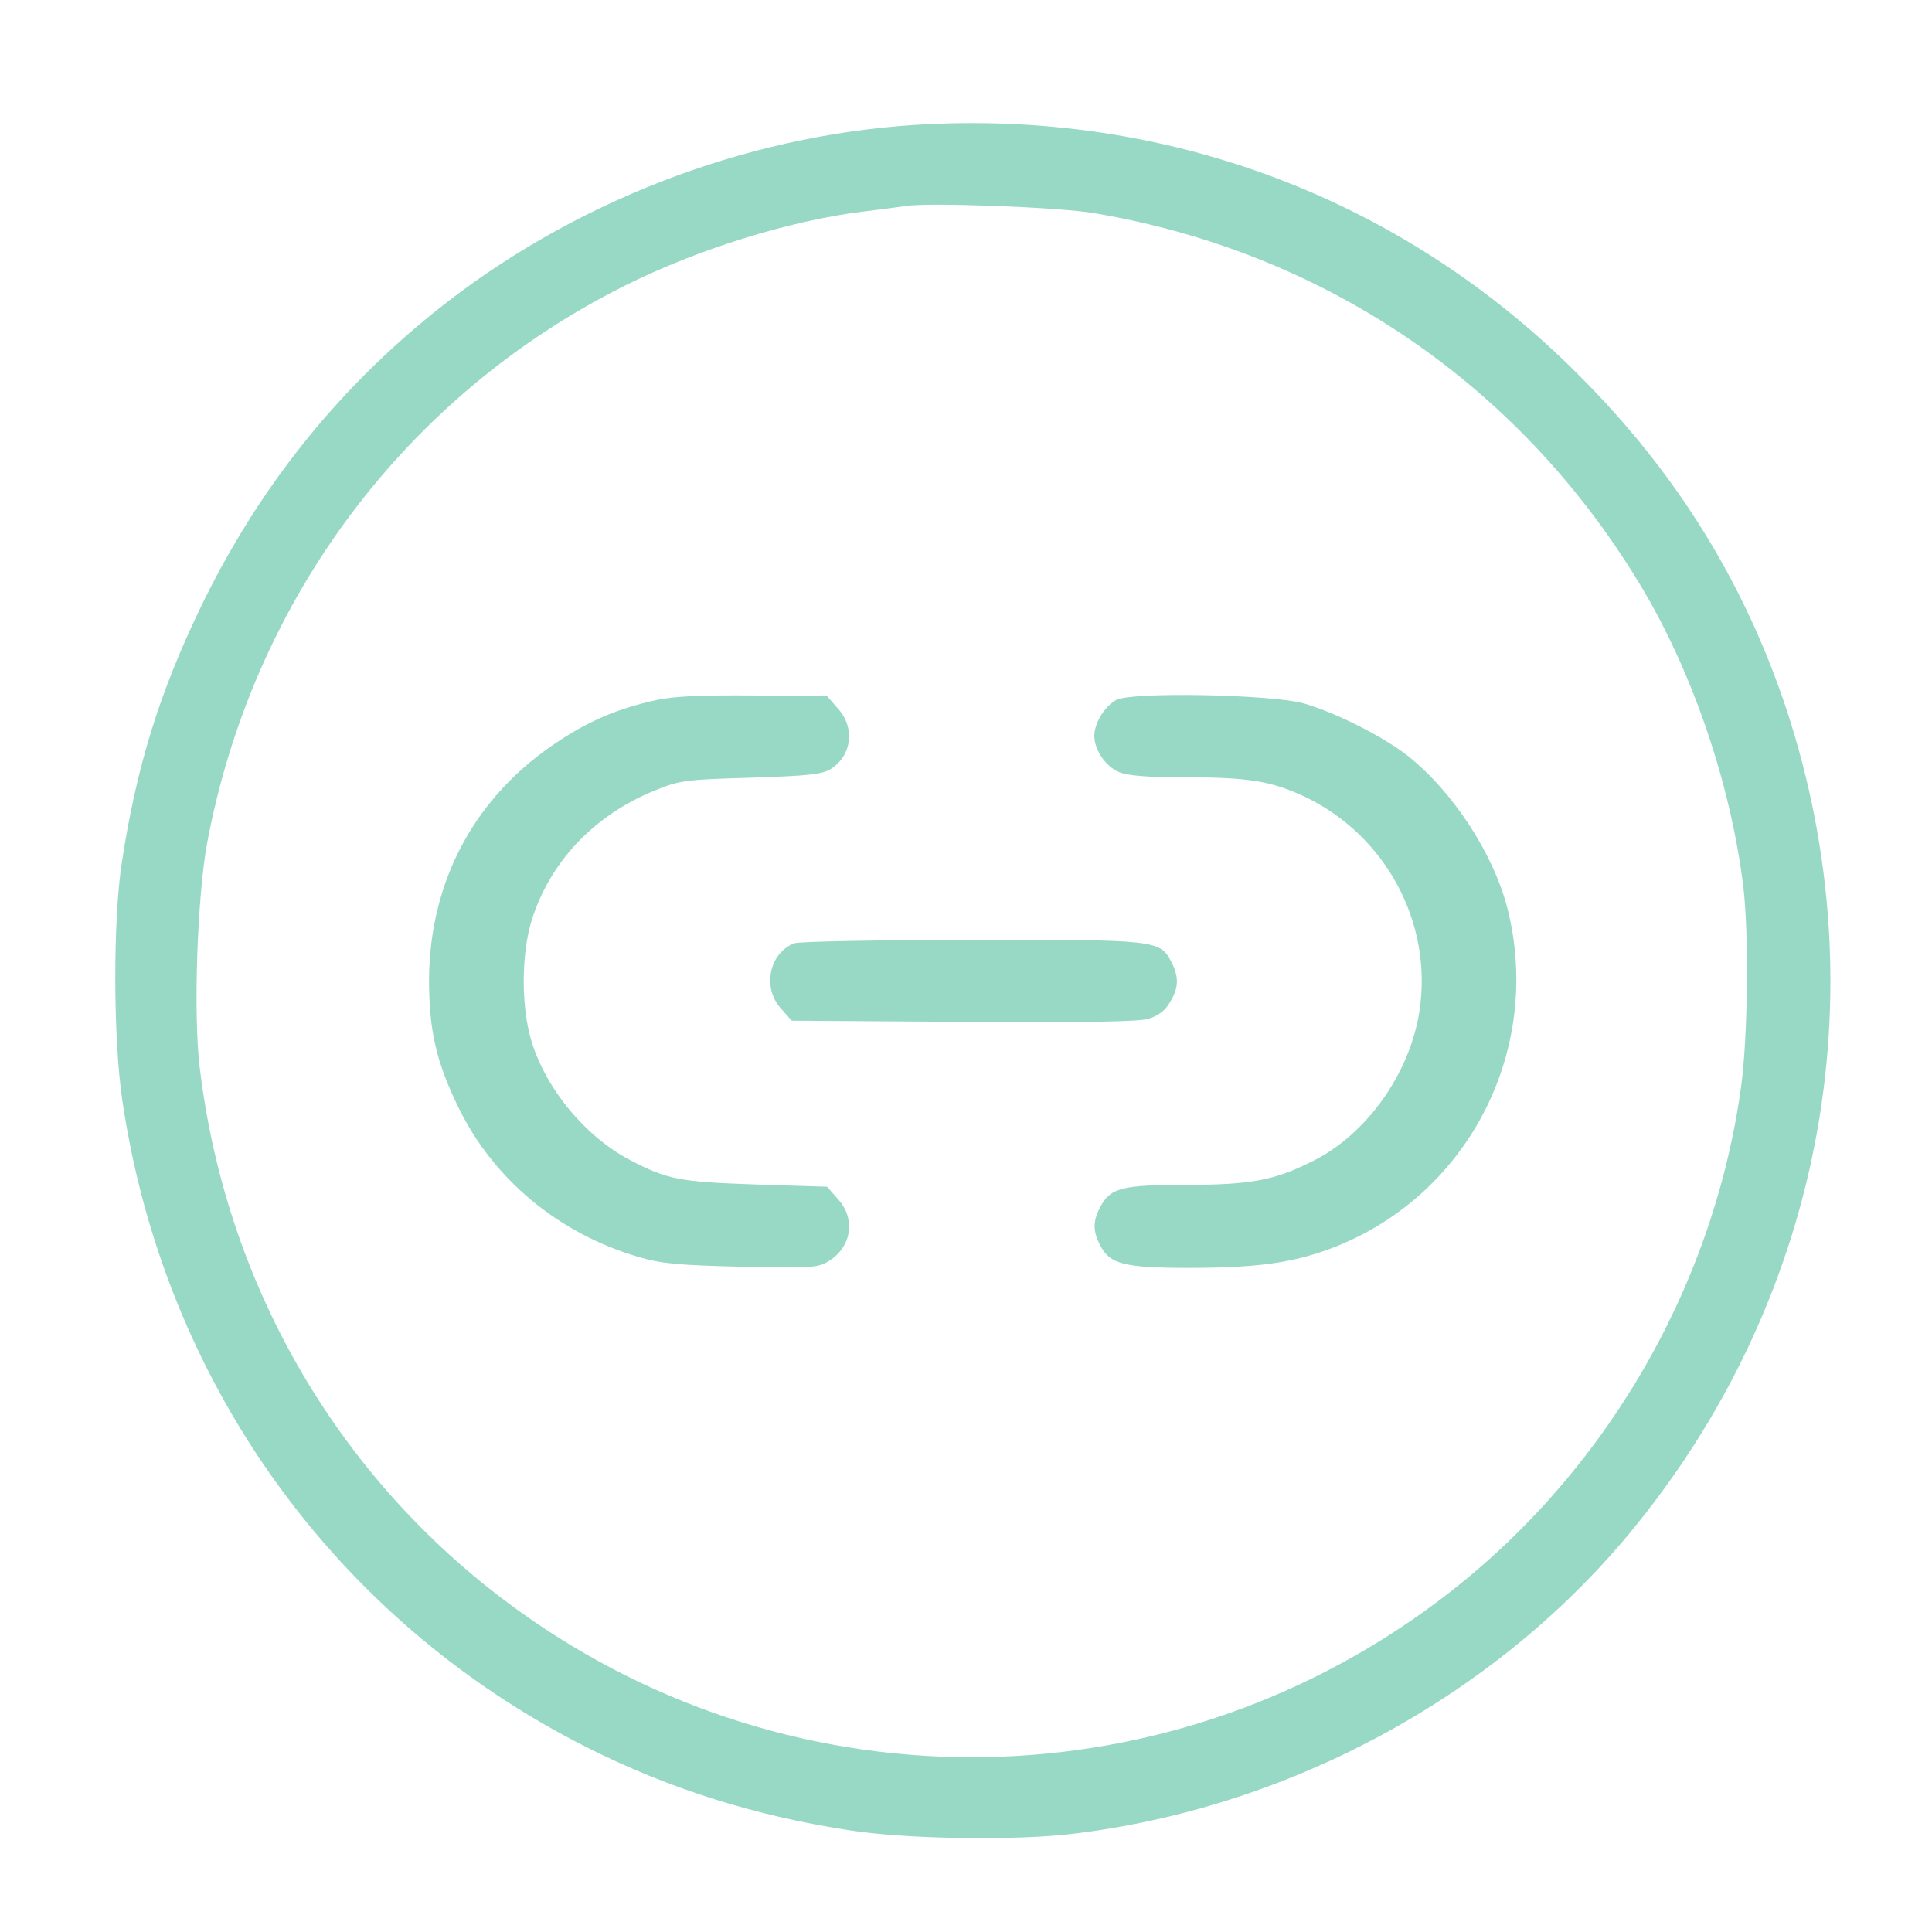 <svg width="32" height="32" viewBox="0 0 32 32" fill="none" xmlns="http://www.w3.org/2000/svg">
<path d="M15.156 2.069C12.312 2.25 9.456 3.356 7.212 5.156C5.562 6.481 4.275 8.1 3.337 10.031C2.644 11.463 2.262 12.688 2.019 14.281C1.869 15.238 1.875 17.206 2.025 18.219C2.712 22.887 5.544 26.831 9.712 28.938C11.088 29.631 12.519 30.081 14.094 30.319C15.031 30.462 16.806 30.488 17.756 30.375C21.319 29.95 24.694 28.137 26.95 25.444C30.163 21.6 31.15 16.5 29.594 11.762C28.9 9.662 27.769 7.831 26.156 6.219C23.238 3.281 19.312 1.806 15.156 2.069ZM18.125 3.531C21.981 4.181 25.238 6.419 27.231 9.794C28.056 11.2 28.669 13.012 28.875 14.688C28.969 15.475 28.95 17.2 28.837 18.006C28.369 21.387 26.519 24.512 23.788 26.544C19.188 29.975 12.931 29.956 8.356 26.506C5.537 24.381 3.725 21.212 3.306 17.663C3.2 16.769 3.269 14.838 3.431 13.963C4.187 9.931 6.725 6.544 10.35 4.731C11.562 4.125 13.081 3.656 14.281 3.506C14.594 3.469 14.912 3.425 15 3.413C15.35 3.35 17.562 3.431 18.125 3.531Z" fill="#98D9C5"/>
<path d="M10.875 11.594C10.25 11.731 9.775 11.931 9.262 12.269C7.881 13.169 7.119 14.569 7.106 16.219C7.106 17.069 7.225 17.587 7.594 18.344C8.175 19.538 9.256 20.431 10.575 20.819C10.956 20.931 11.244 20.956 12.281 20.981C13.463 21.006 13.544 21 13.738 20.881C14.106 20.644 14.175 20.188 13.881 19.863L13.7 19.656L12.519 19.619C11.25 19.575 11.056 19.538 10.431 19.212C9.7 18.825 9.056 18.056 8.806 17.256C8.631 16.688 8.631 15.812 8.806 15.244C9.112 14.269 9.844 13.5 10.844 13.094C11.256 12.925 11.35 12.912 12.438 12.881C13.412 12.85 13.625 12.825 13.769 12.731C14.113 12.506 14.162 12.05 13.881 11.738L13.7 11.531L12.488 11.519C11.631 11.512 11.162 11.531 10.875 11.594Z" fill="#98D9C5"/>
<path d="M18.488 11.594C18.294 11.7 18.125 11.981 18.125 12.188C18.125 12.419 18.312 12.694 18.531 12.787C18.681 12.85 19.012 12.875 19.65 12.875C20.681 12.875 21.056 12.938 21.606 13.194C22.95 13.831 23.731 15.281 23.512 16.738C23.356 17.775 22.637 18.788 21.744 19.231C21.113 19.55 20.719 19.625 19.637 19.625C18.575 19.625 18.387 19.675 18.219 20C18.1 20.231 18.1 20.394 18.225 20.631C18.381 20.938 18.625 21 19.688 21C20.775 21 21.35 20.925 21.969 20.706C24.275 19.881 25.569 17.431 24.969 15.05C24.738 14.144 24.069 13.119 23.325 12.525C22.913 12.2 22.131 11.806 21.594 11.65C21.05 11.5 18.731 11.456 18.488 11.594Z" fill="#98D9C5"/>
<path d="M13.15 15.625C12.738 15.794 12.625 16.356 12.931 16.7L13.113 16.906L15.95 16.925C17.894 16.938 18.856 16.925 19.019 16.875C19.175 16.831 19.3 16.738 19.375 16.606C19.525 16.363 19.531 16.181 19.4 15.931C19.212 15.569 19.156 15.562 16.081 15.569C14.544 15.569 13.219 15.594 13.15 15.625Z" fill="#98D9C5"/>
</svg>
